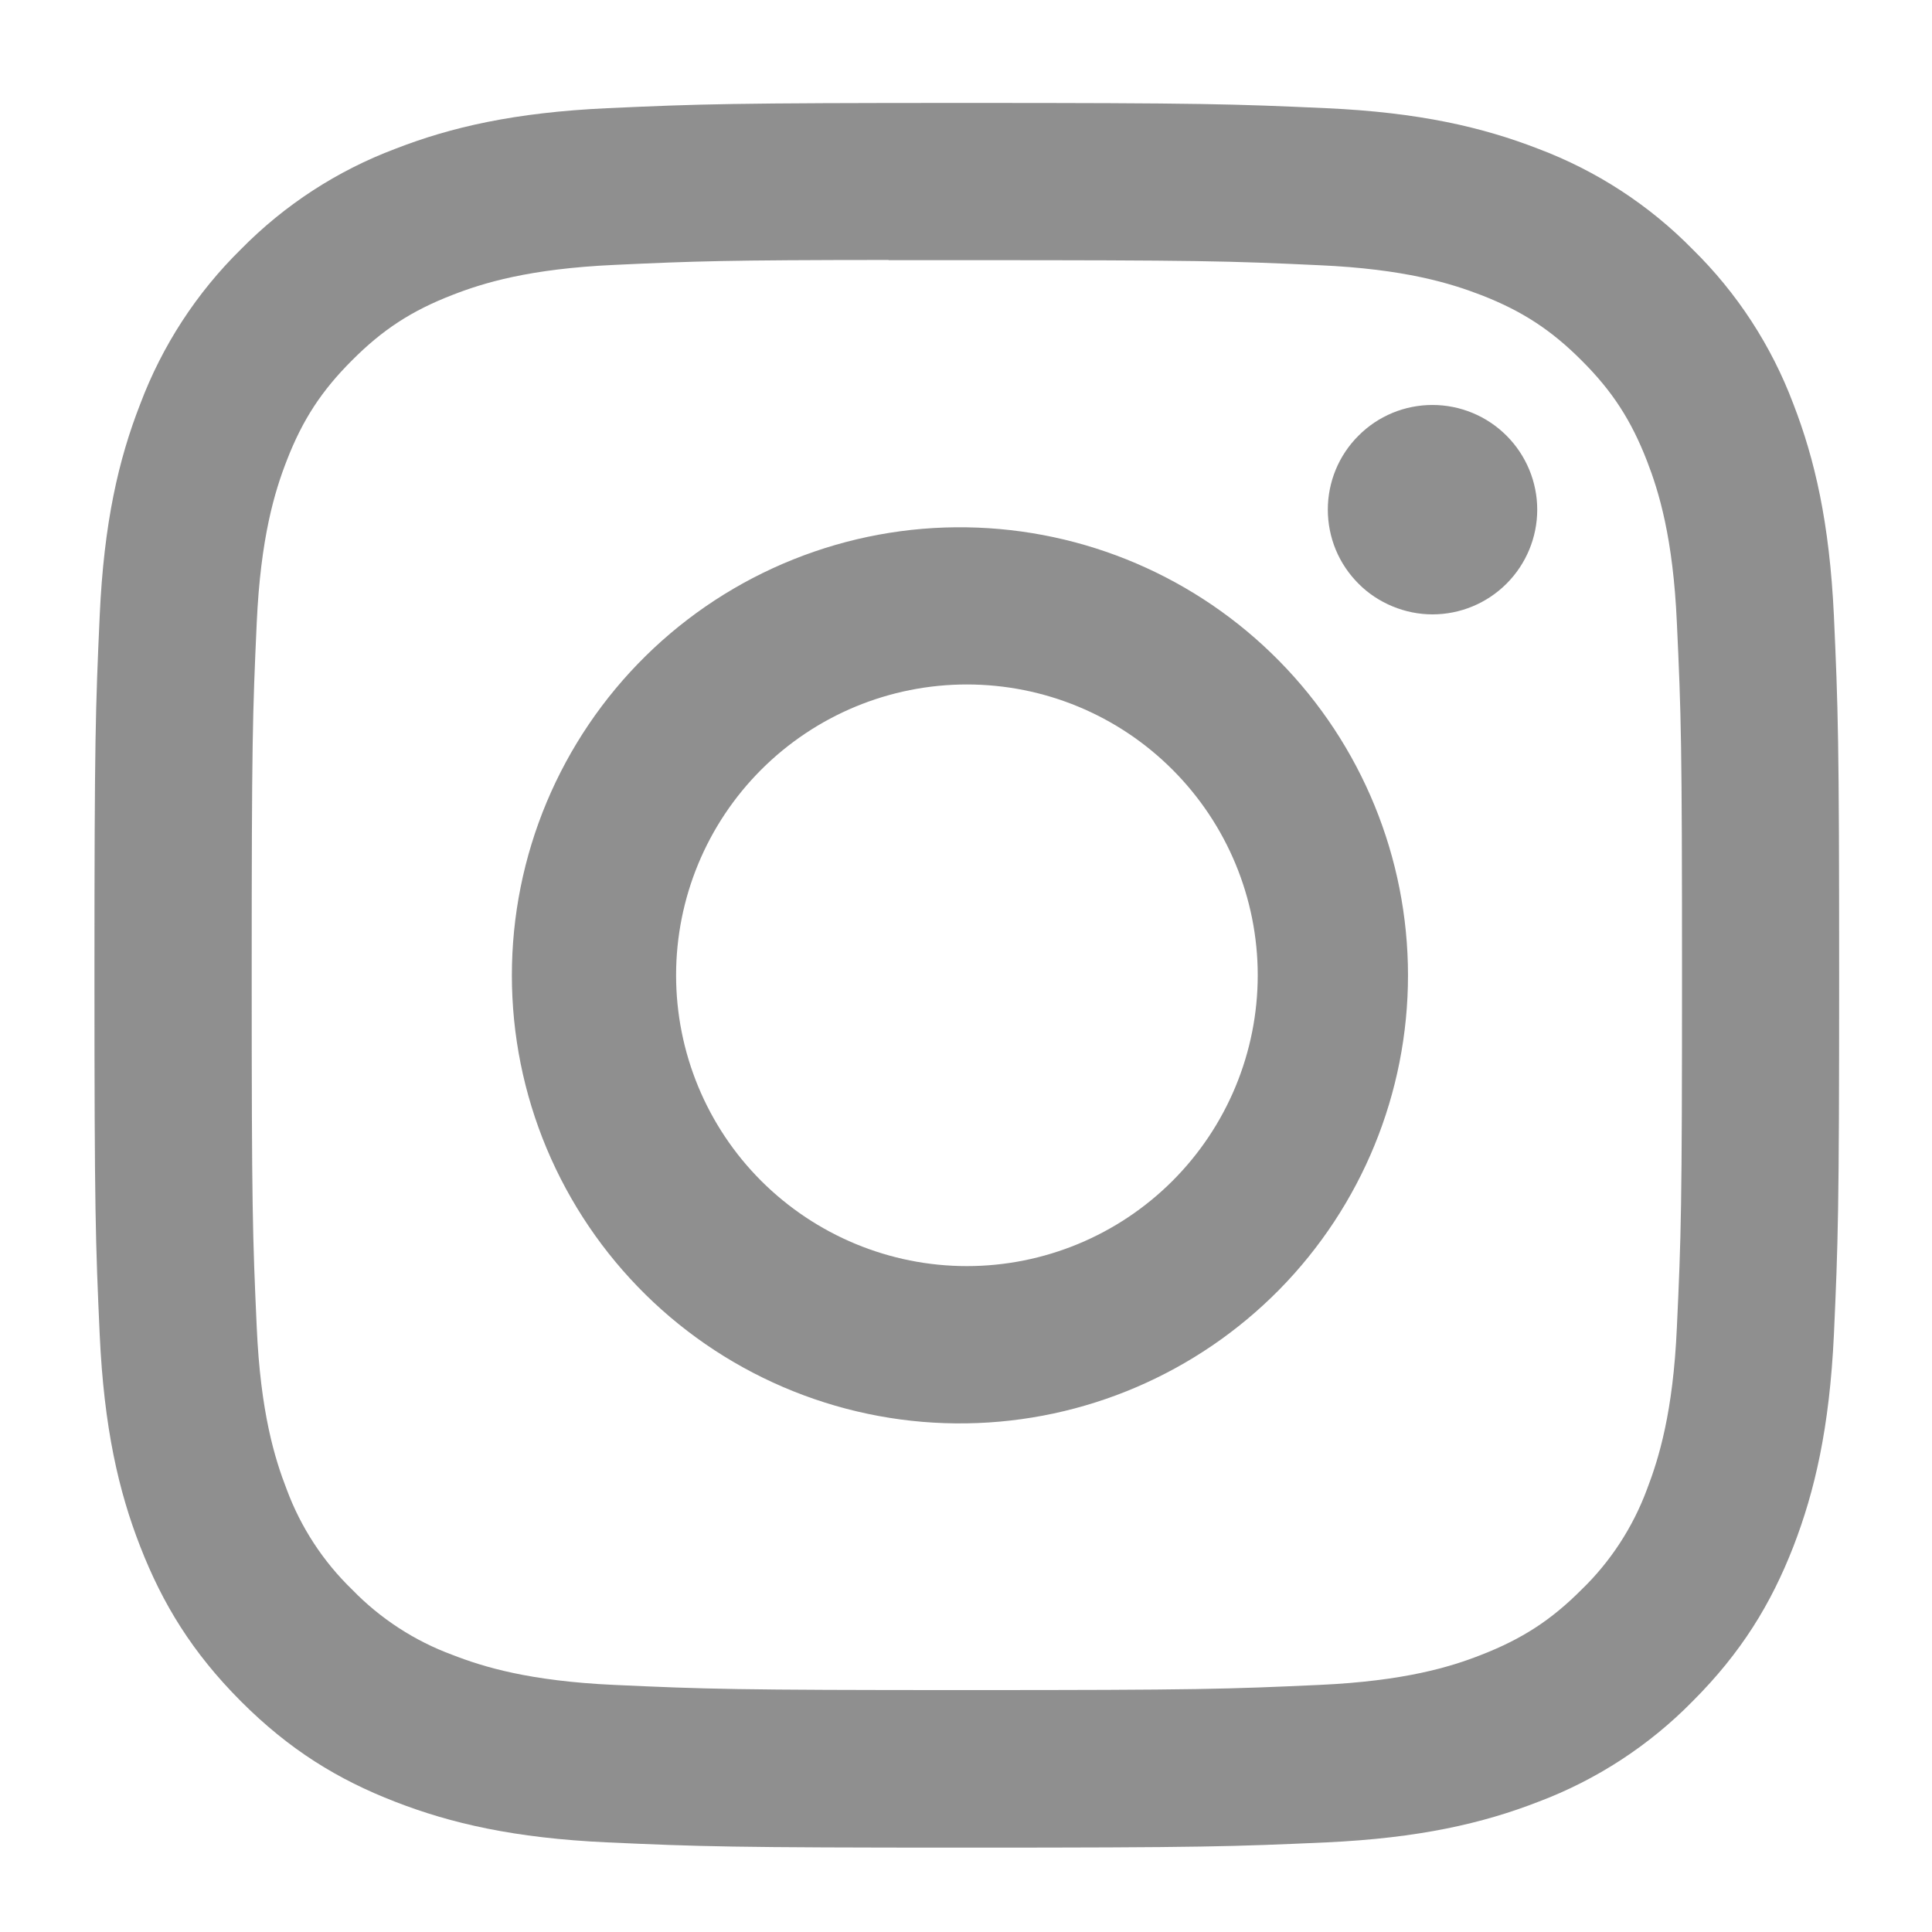 <?xml version="1.0" encoding="UTF-8"?> <svg xmlns="http://www.w3.org/2000/svg" width="18" height="18" viewBox="0 0 18 18" fill="none"> <path d="M9.007 0.959C6.802 0.959 6.524 0.969 5.658 1.008C4.791 1.048 4.201 1.185 3.684 1.386C3.141 1.59 2.65 1.91 2.244 2.323C1.831 2.729 1.511 3.221 1.307 3.763C1.105 4.279 0.968 4.87 0.929 5.734C0.89 6.602 0.88 6.879 0.88 9.087C0.88 11.294 0.89 11.57 0.929 12.437C0.969 13.303 1.105 13.893 1.307 14.41C1.515 14.944 1.792 15.397 2.244 15.85C2.695 16.302 3.148 16.58 3.683 16.787C4.201 16.988 4.79 17.125 5.656 17.165C6.523 17.204 6.8 17.214 9.007 17.214C11.215 17.214 11.49 17.204 12.358 17.165C13.222 17.125 13.815 16.988 14.332 16.787C14.874 16.583 15.365 16.263 15.77 15.85C16.223 15.397 16.5 14.944 16.708 14.41C16.908 13.893 17.045 13.303 17.086 12.437C17.125 11.57 17.135 11.294 17.135 9.086C17.135 6.879 17.125 6.602 17.086 5.735C17.045 4.87 16.908 4.279 16.708 3.763C16.504 3.221 16.184 2.729 15.77 2.323C15.365 1.91 14.873 1.59 14.331 1.386C13.813 1.185 13.221 1.047 12.357 1.008C11.489 0.969 11.214 0.959 9.005 0.959H9.008H9.007ZM8.279 2.424H9.008C11.178 2.424 11.435 2.431 12.292 2.471C13.084 2.506 13.515 2.639 13.802 2.75C14.18 2.897 14.452 3.074 14.736 3.359C15.021 3.643 15.196 3.913 15.344 4.293C15.455 4.579 15.588 5.01 15.623 5.802C15.663 6.658 15.671 6.915 15.671 9.084C15.671 11.253 15.663 11.511 15.623 12.368C15.588 13.16 15.454 13.59 15.344 13.877C15.213 14.229 15.005 14.549 14.735 14.81C14.451 15.095 14.18 15.27 13.8 15.418C13.516 15.53 13.085 15.662 12.292 15.698C11.435 15.737 11.178 15.746 9.008 15.746C6.838 15.746 6.58 15.737 5.724 15.698C4.931 15.662 4.502 15.53 4.215 15.418C3.862 15.288 3.543 15.08 3.281 14.81C3.01 14.548 2.802 14.229 2.671 13.876C2.56 13.59 2.427 13.159 2.392 12.367C2.353 11.51 2.345 11.253 2.345 9.082C2.345 6.912 2.353 6.656 2.392 5.8C2.428 5.007 2.56 4.577 2.672 4.29C2.819 3.911 2.996 3.64 3.281 3.356C3.565 3.071 3.835 2.895 4.215 2.748C4.502 2.636 4.931 2.504 5.724 2.468C6.474 2.433 6.764 2.423 8.279 2.422V2.424ZM13.346 3.773C13.218 3.773 13.091 3.798 12.973 3.847C12.855 3.896 12.747 3.968 12.657 4.059C12.566 4.149 12.494 4.257 12.445 4.375C12.396 4.494 12.371 4.62 12.371 4.748C12.371 4.876 12.396 5.003 12.445 5.122C12.494 5.24 12.566 5.347 12.657 5.438C12.747 5.529 12.855 5.6 12.973 5.649C13.091 5.698 13.218 5.724 13.346 5.724C13.605 5.724 13.853 5.621 14.036 5.438C14.219 5.255 14.322 5.007 14.322 4.748C14.322 4.49 14.219 4.242 14.036 4.059C13.853 3.876 13.605 3.773 13.346 3.773ZM9.008 4.913C8.455 4.904 7.905 5.006 7.391 5.212C6.877 5.418 6.409 5.724 6.015 6.112C5.62 6.501 5.307 6.964 5.093 7.474C4.879 7.985 4.769 8.533 4.769 9.087C4.769 9.641 4.879 10.189 5.093 10.7C5.307 11.21 5.62 11.673 6.015 12.062C6.409 12.45 6.877 12.756 7.391 12.962C7.905 13.168 8.455 13.27 9.008 13.261C10.104 13.244 11.149 12.796 11.918 12.016C12.687 11.235 13.118 10.183 13.118 9.087C13.118 7.991 12.687 6.939 11.918 6.158C11.149 5.377 10.104 4.93 9.008 4.913ZM9.008 6.377C9.727 6.377 10.416 6.662 10.924 7.171C11.432 7.679 11.718 8.368 11.718 9.086C11.718 9.805 11.432 10.494 10.924 11.002C10.416 11.51 9.727 11.796 9.008 11.796C8.29 11.796 7.601 11.51 7.092 11.002C6.584 10.494 6.299 9.805 6.299 9.086C6.299 8.368 6.584 7.679 7.092 7.171C7.601 6.662 8.29 6.377 9.008 6.377Z" fill="#8F8F8F"></path> </svg> 
